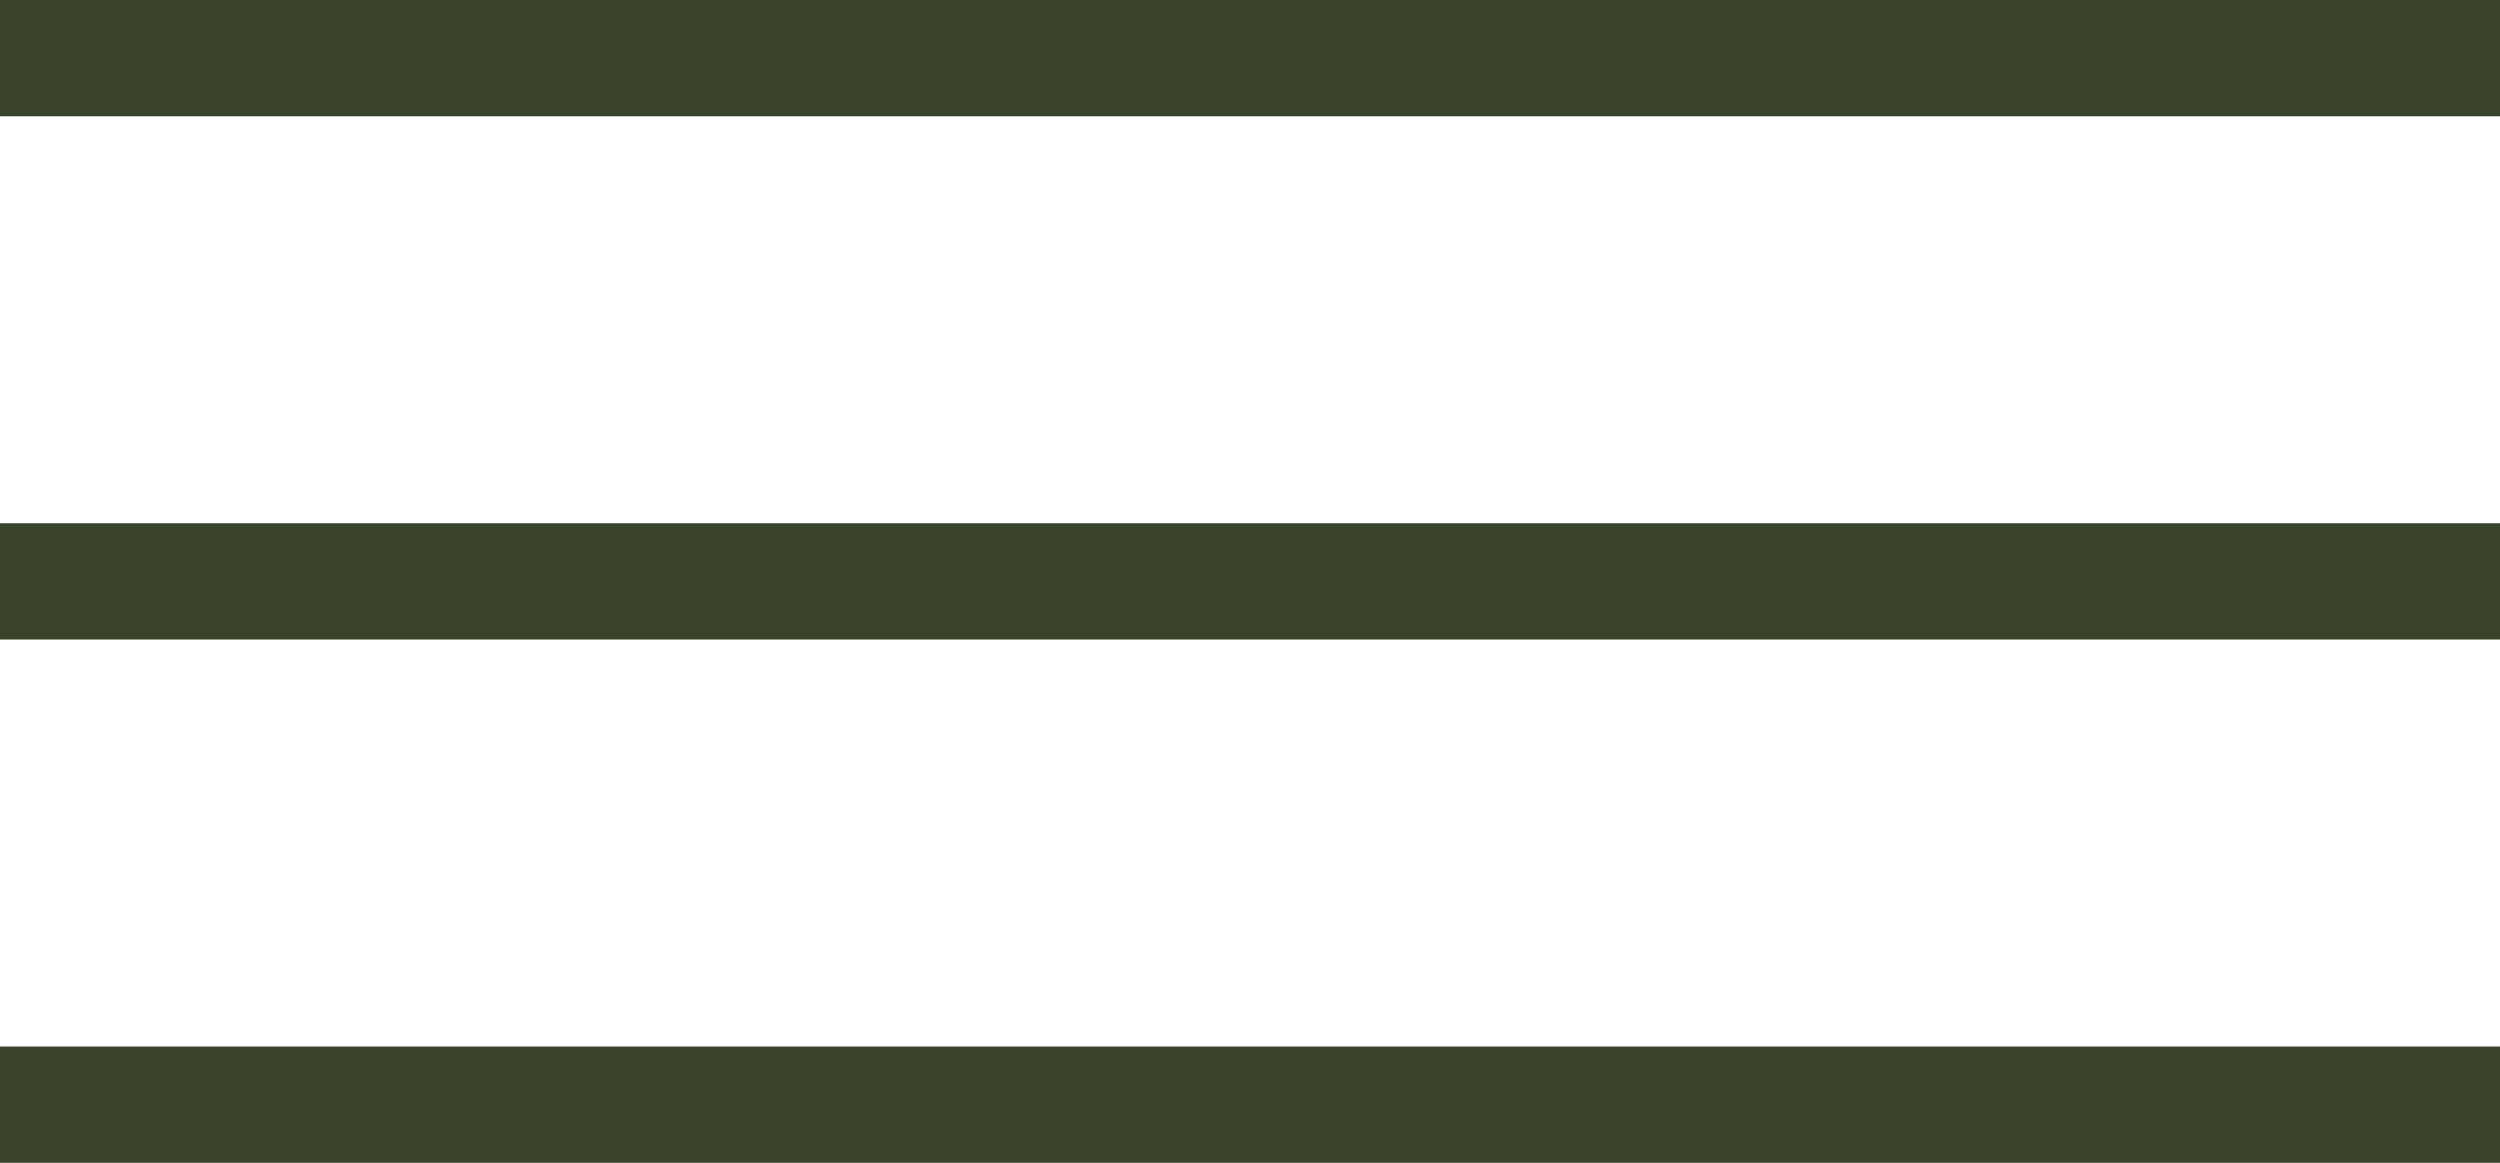 <?xml version="1.0" encoding="UTF-8"?> <svg xmlns="http://www.w3.org/2000/svg" width="43" height="20" viewBox="0 0 43 20" fill="none"><rect width="43" height="2" fill="#3A4429"></rect><rect y="9" width="43" height="2" fill="#3A4429"></rect><rect y="18" width="43" height="2" fill="#3A4429"></rect></svg> 